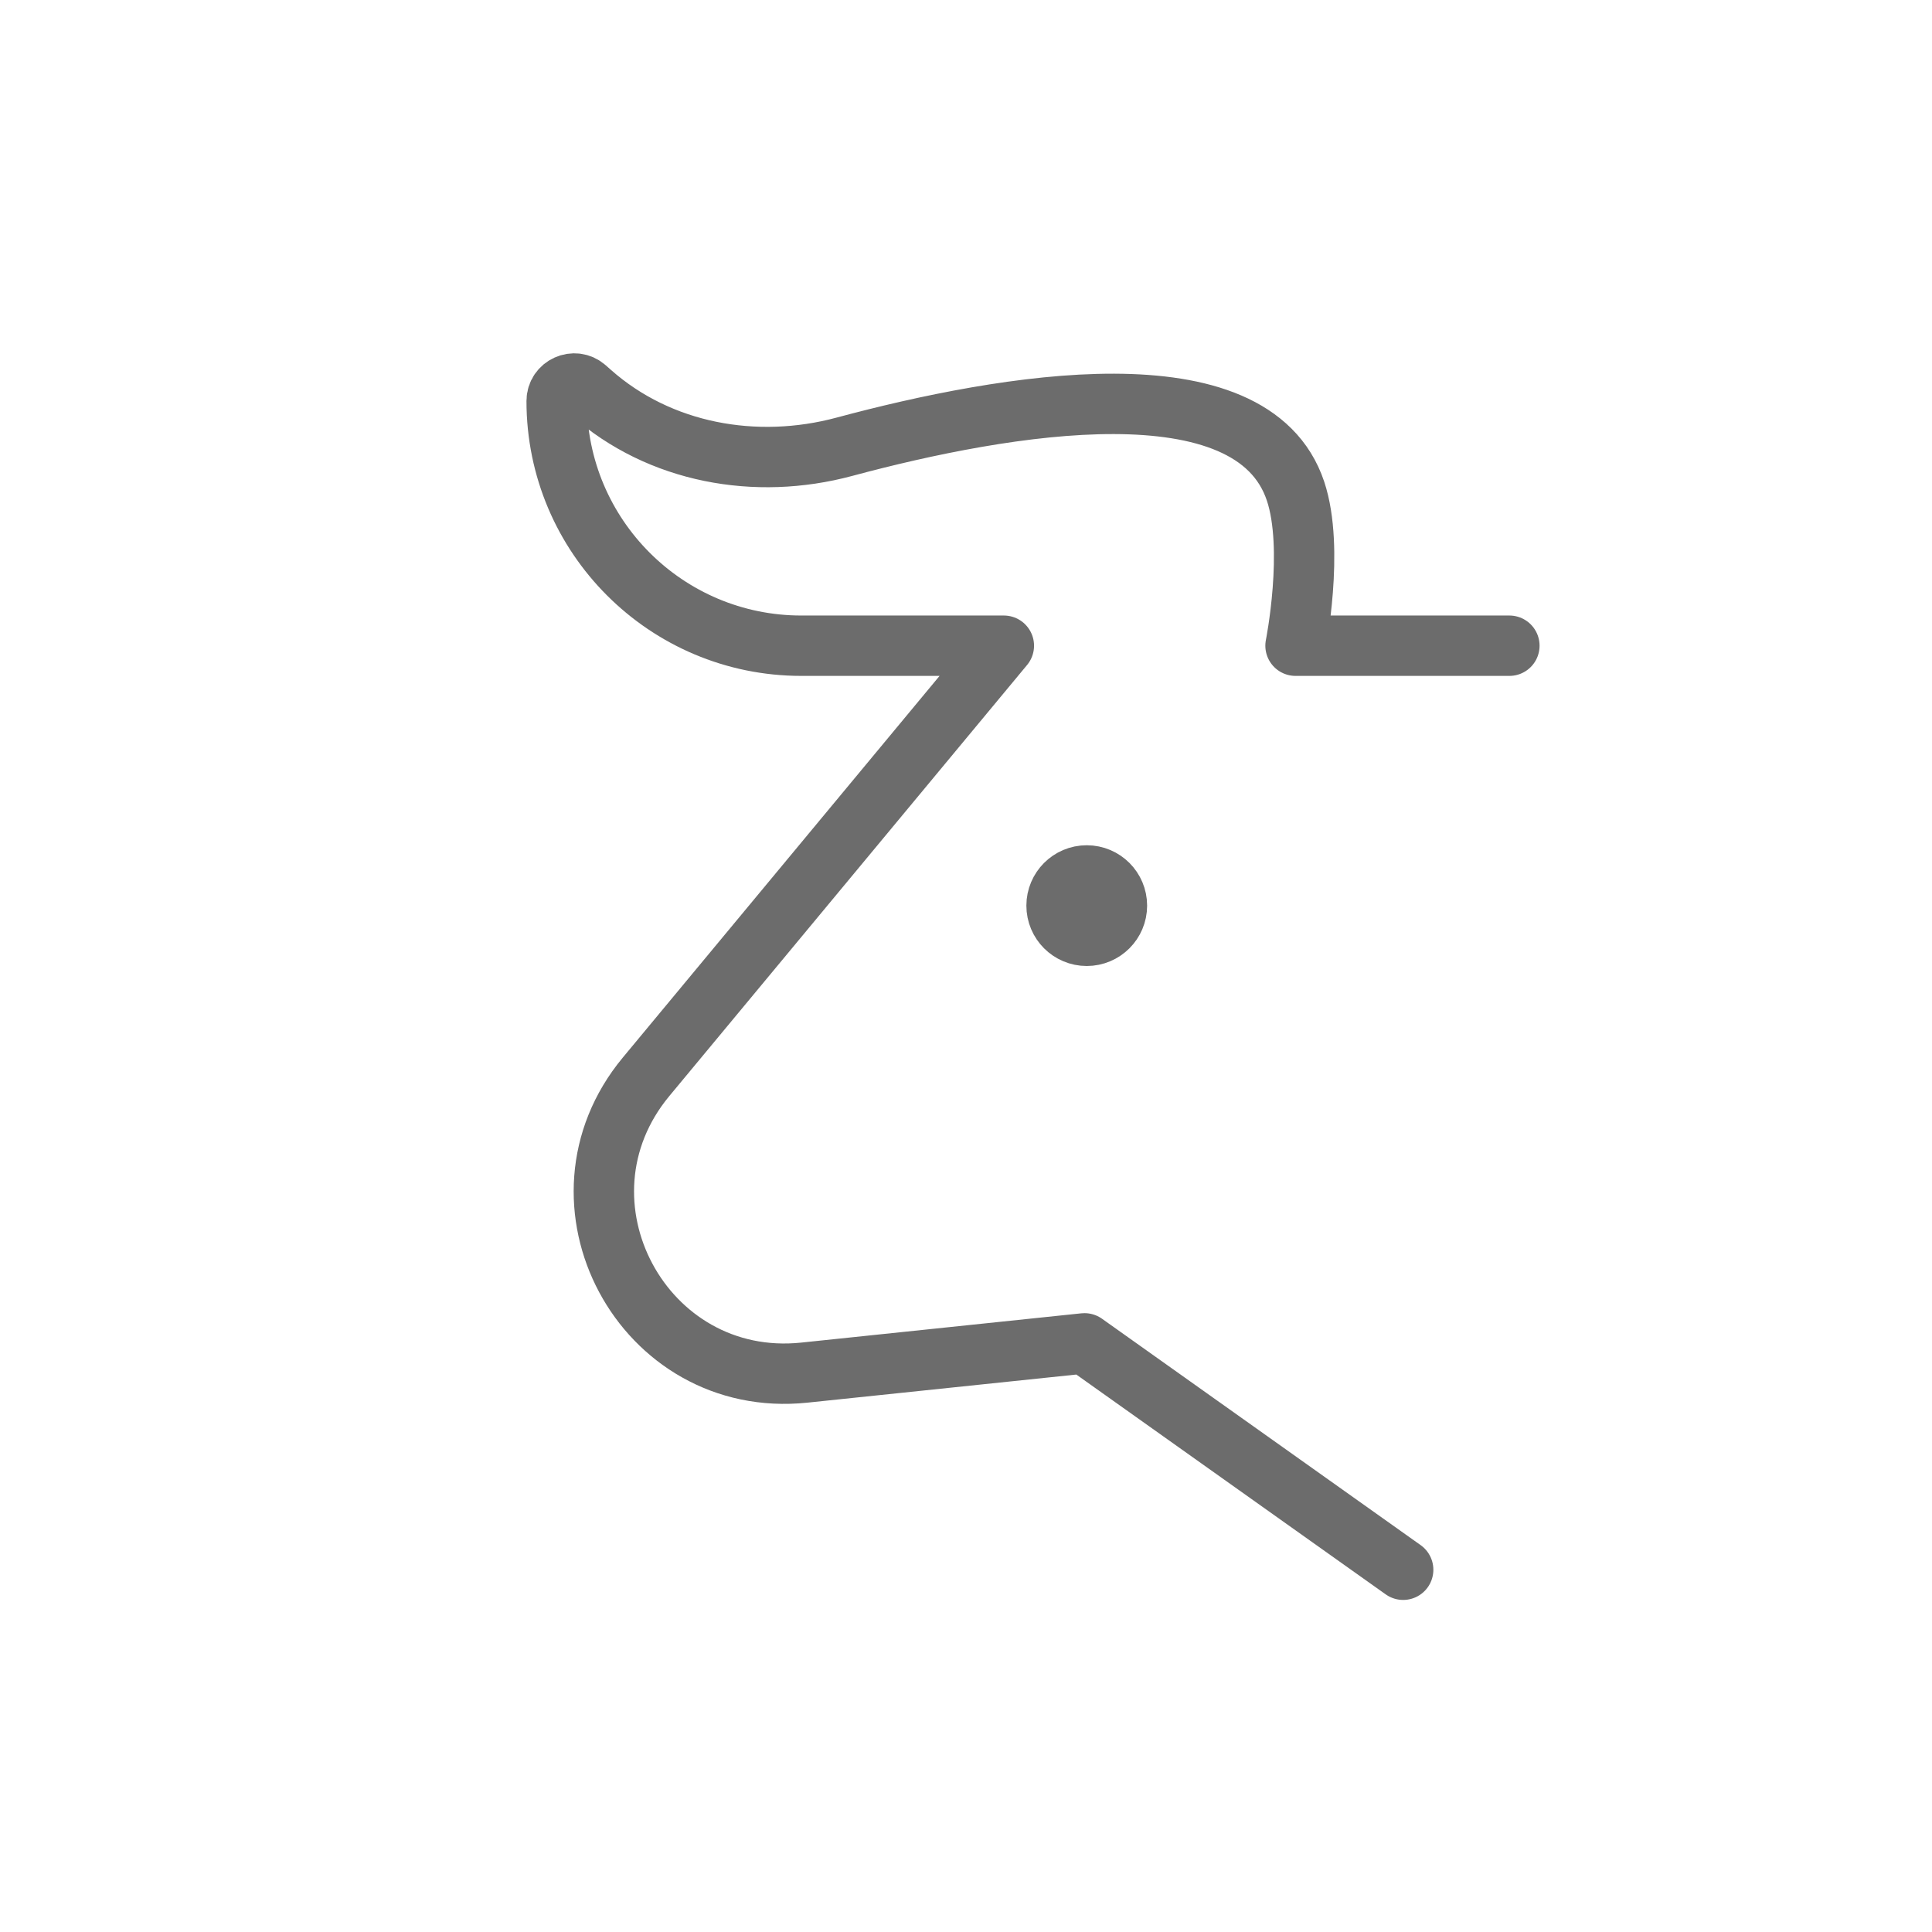 <?xml version="1.0" encoding="UTF-8"?>
<svg xmlns="http://www.w3.org/2000/svg" width="32" height="32" viewBox="0 0 32 32" fill="none">
  <path d="M25 10.695H21.458C21.458 10.695 21.778 9.093 21.458 8.134C20.738 5.979 16.655 6.682 13.985 7.4C12.52 7.794 10.926 7.507 9.79 6.503L9.702 6.425C9.515 6.26 9.22 6.393 9.22 6.642V6.642C9.22 8.881 11.035 10.695 13.273 10.695C14.288 10.695 15.33 10.695 16.627 10.695C14.291 13.51 12.533 15.629 10.701 17.835C8.984 19.905 10.647 23.014 13.322 22.735L17.963 22.25L23.241 26" stroke="#6C6C6C" stroke-linecap="round" stroke-linejoin="round"></path>
  <circle cx="18" cy="15" r="0.5" fill="#21093A" stroke="#6C6C6C"></circle>
</svg>
